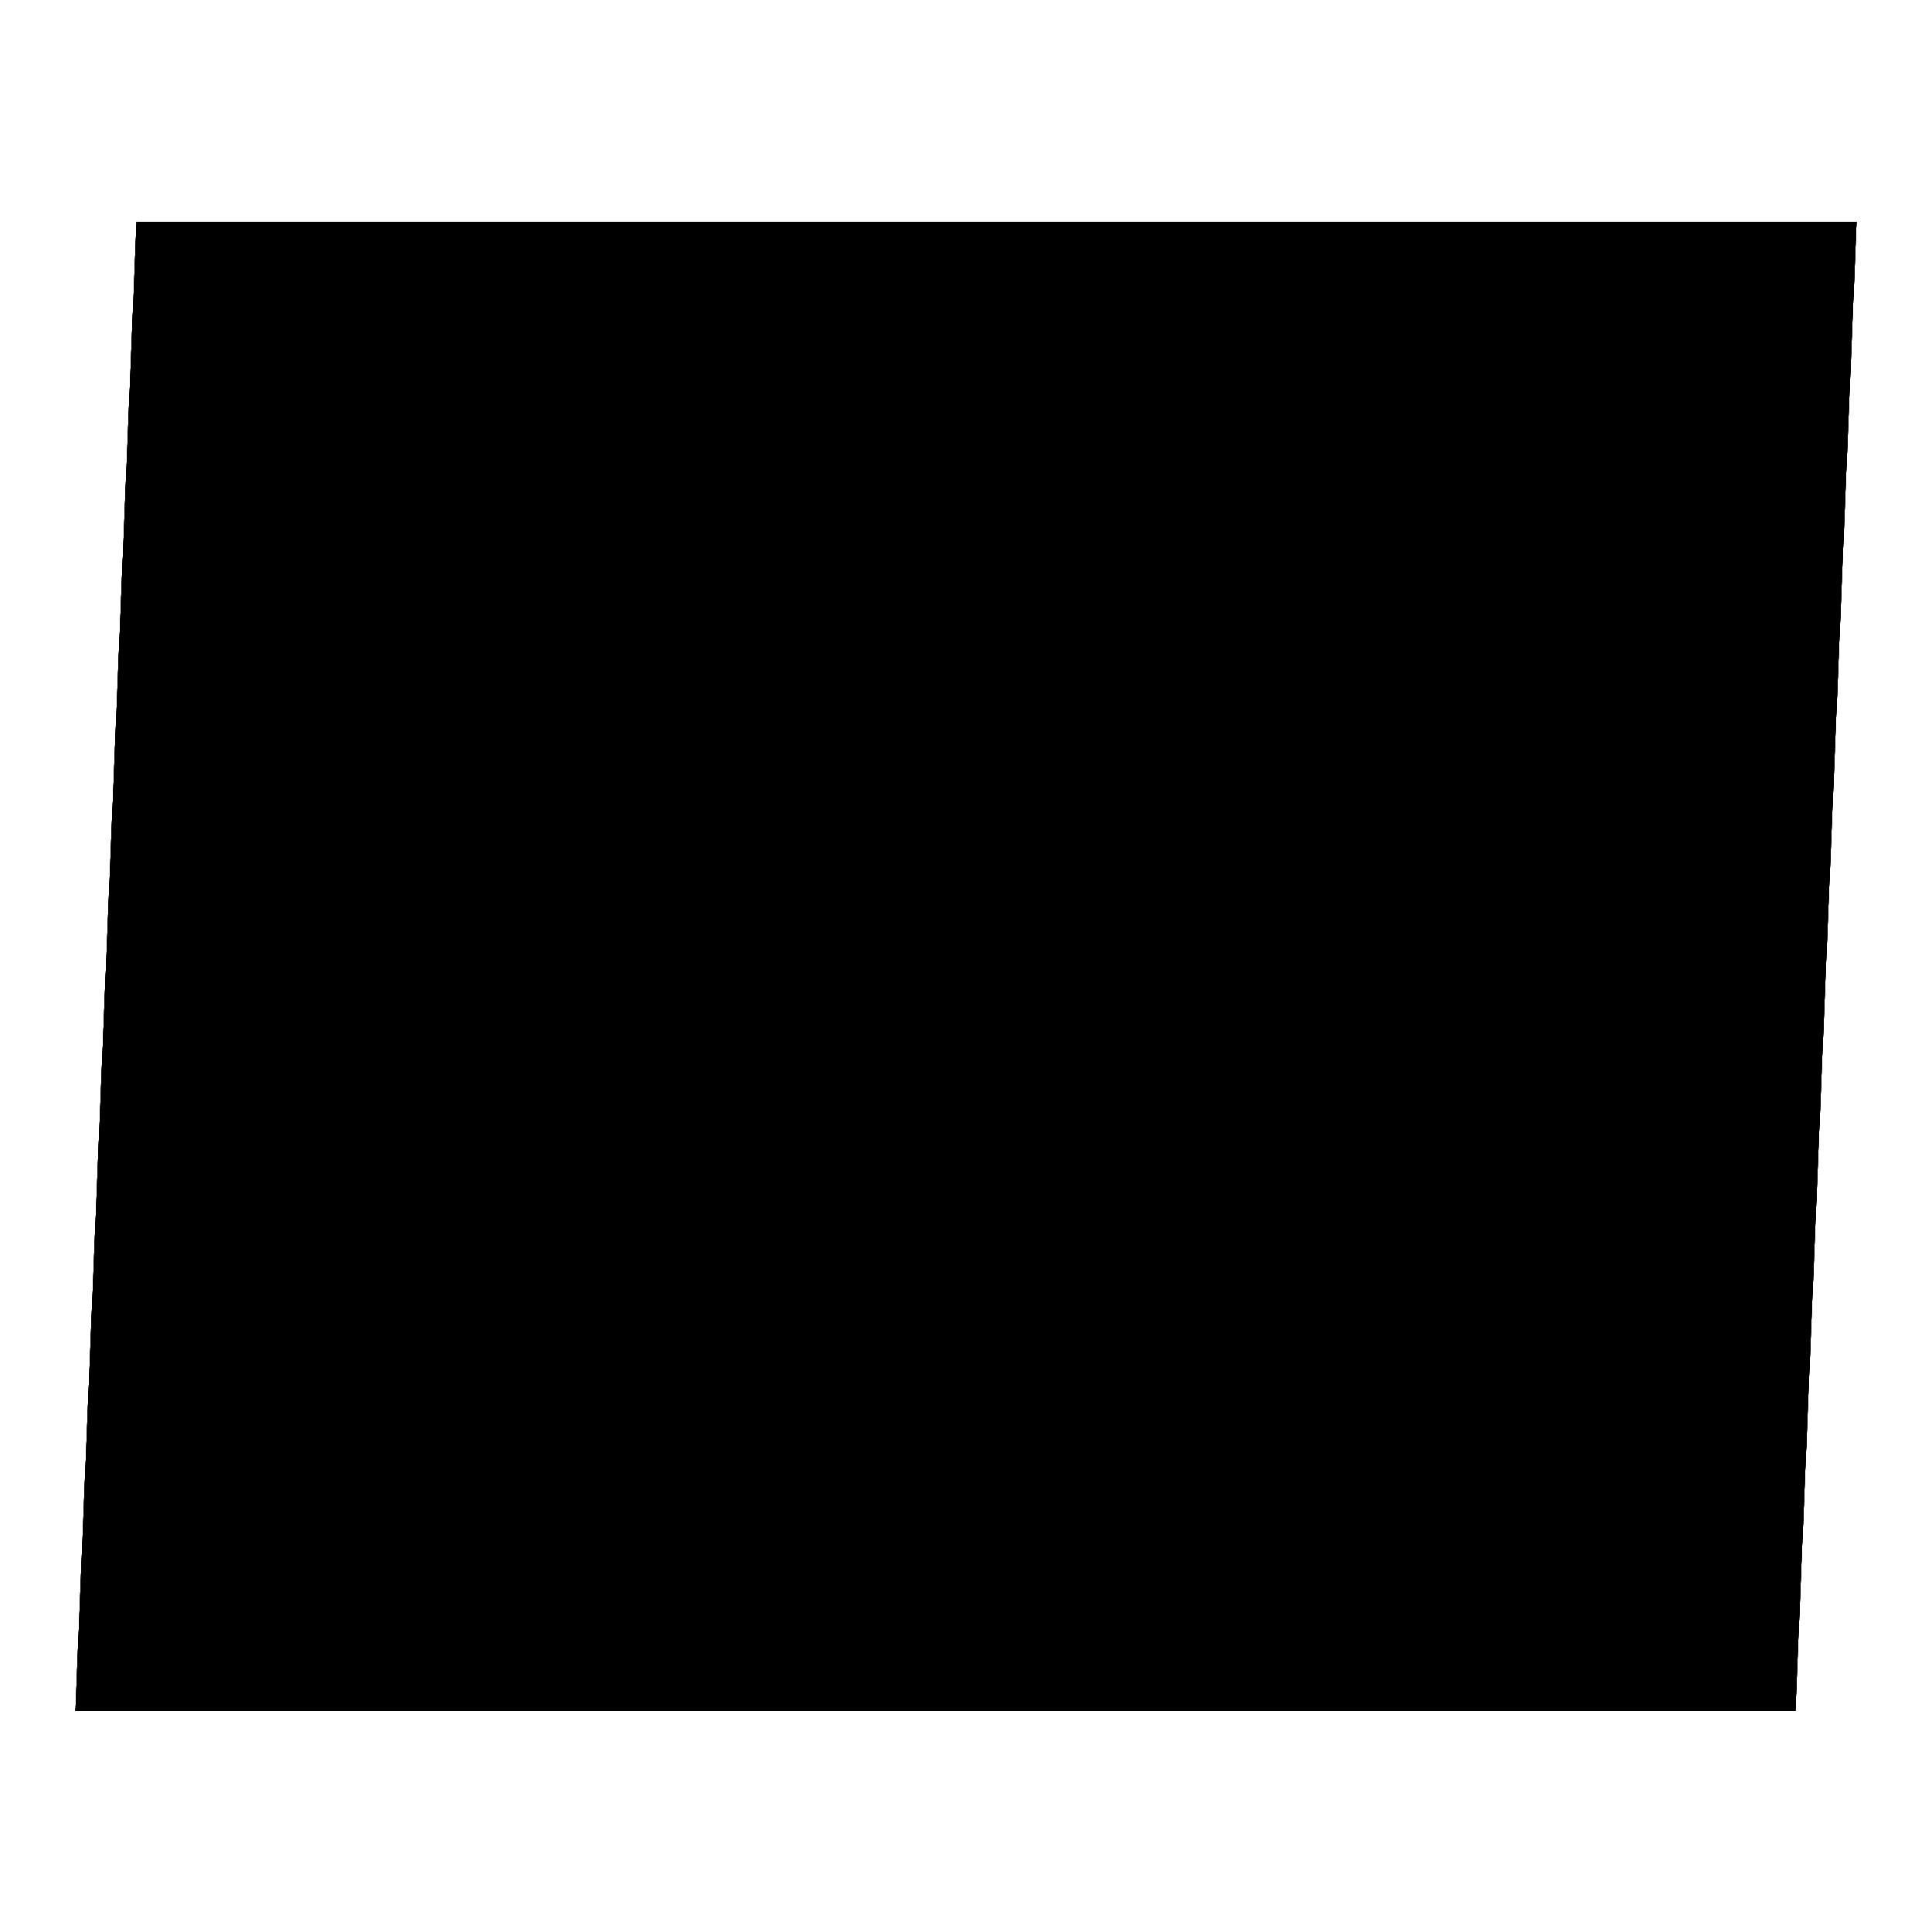 <?xml version="1.0" encoding="utf-8"?>
<!-- Svg Vector Icons : http://www.onlinewebfonts.com/icon -->
<!DOCTYPE svg PUBLIC "-//W3C//DTD SVG 1.1//EN" "http://www.w3.org/Graphics/SVG/1.1/DTD/svg11.dtd">
<svg version="1.1" xmlns="http://www.w3.org/2000/svg" xmlns:xlink="http://www.w3.org/1999/xlink" x="0px" y="0px" viewBox="0 0 256 256" enable-background="new 0 0 256 256" xml:space="preserve">
<g><g><path fill="#000000" d="M45.1,143.2c0.7-6.9,7.2-11.9,14.7-11.3c7.4,0.6,12.9,6.7,12.2,13.6s-7.2,11.9-14.7,11.3c-6.8-0.6-12.1-5.8-12.3-12.2L45.1,143.2z"/><path fill="#000000" d="M18.1,29.4H246l-8.1,197.3H10L18.1,29.4L18.1,29.4z"/><path fill="#000000" d="M93,160.2c-1.4-2.1-2.6-4.3-3.5-6.7c-0.9-2.4-1.6-4.8-2.1-7.4c-0.4-2.6-0.6-5.2-0.5-7.9c0.1-2.7,0.5-5.3,1.1-7.9c0.6-2.6,1.5-5,2.6-7.4c1.1-2.3,2.5-4.6,4-6.7c1.5-2.1,3.3-4,5.2-5.8c1.9-1.8,4-3.4,6.2-4.8c2.2-1.4,4.6-2.6,7-3.6c2.5-1,5-1.8,7.7-2.3c2.6-0.5,5.4-0.8,8.2-0.8s5.5,0.3,8.1,0.8c2.6,0.5,5.1,1.3,7.5,2.3c2.4,1,4.6,2.2,6.7,3.6c2.1,1.4,4,3,5.8,4.8c1.8,1.8,3.3,3.7,4.7,5.8c1.4,2.1,2.6,4.3,3.5,6.7c0.9,2.4,1.6,4.8,2.1,7.4c0.5,2.6,0.6,5.2,0.5,7.9c-0.1,2.7-0.5,5.3-1.1,7.9c-0.6,2.6-1.5,5-2.6,7.4c-1.1,2.3-2.4,4.6-4,6.7c-1.5,2.1-3.3,4-5.2,5.8c-1.9,1.8-3.9,3.4-6.2,4.8c-2.2,1.4-4.6,2.6-7,3.6c-2.5,1-5,1.8-7.7,2.3c-2.6,0.5-5.4,0.8-8.2,0.8c-2.8,0-5.5-0.3-8.1-0.8c-2.6-0.5-5.1-1.3-7.5-2.3c0,0-4.6-0.8-6,0.1c-4.5,2.6-10,6-22,6"/><path fill="#000000" d="M18.1,29.4H246l-8.1,197.3H10L18.1,29.4L18.1,29.4z"/><path fill="#000000" d="M113.1,138.2c-0.1,1.7-1.5,3-3.2,3c-1.7,0-3.1-1.3-3-3c0.1-1.7,1.5-3,3.2-3C111.8,135.2,113.1,136.6,113.1,138.2"/><path fill="#000000" d="M18.1,29.4H246l-8.1,197.3H10L18.1,29.4L18.1,29.4z"/><path fill="#000000" d="M128.7,138.2c-0.1,1.7-1.5,3-3.2,3c-1.7,0-3.1-1.3-3-3c0.1-1.7,1.5-3,3.2-3C127.3,135.2,128.7,136.6,128.7,138.2"/><path fill="#000000" d="M18.1,29.4H246l-8.1,197.3H10L18.1,29.4L18.1,29.4z"/><path fill="#000000" d="M128.7,138.2c-0.1,1.7-1.5,3-3.2,3c-1.7,0-3.1-1.3-3-3c0.1-1.7,1.5-3,3.2-3C127.3,135.2,128.7,136.6,128.7,138.2"/><path fill="#000000" d="M18.1,29.4H246l-8.1,197.3H10L18.1,29.4L18.1,29.4z"/><path fill="#000000" d="M144.2,138.2c-0.1,1.7-1.5,3-3.2,3c-1.7,0-3.1-1.3-3-3c0.1-1.7,1.5-3,3.2-3C142.9,135.2,144.3,136.6,144.2,138.2"/><path fill="#000000" d="M18.1,29.4H246l-8.1,197.3H10L18.1,29.4L18.1,29.4z"/></g></g>
</svg>